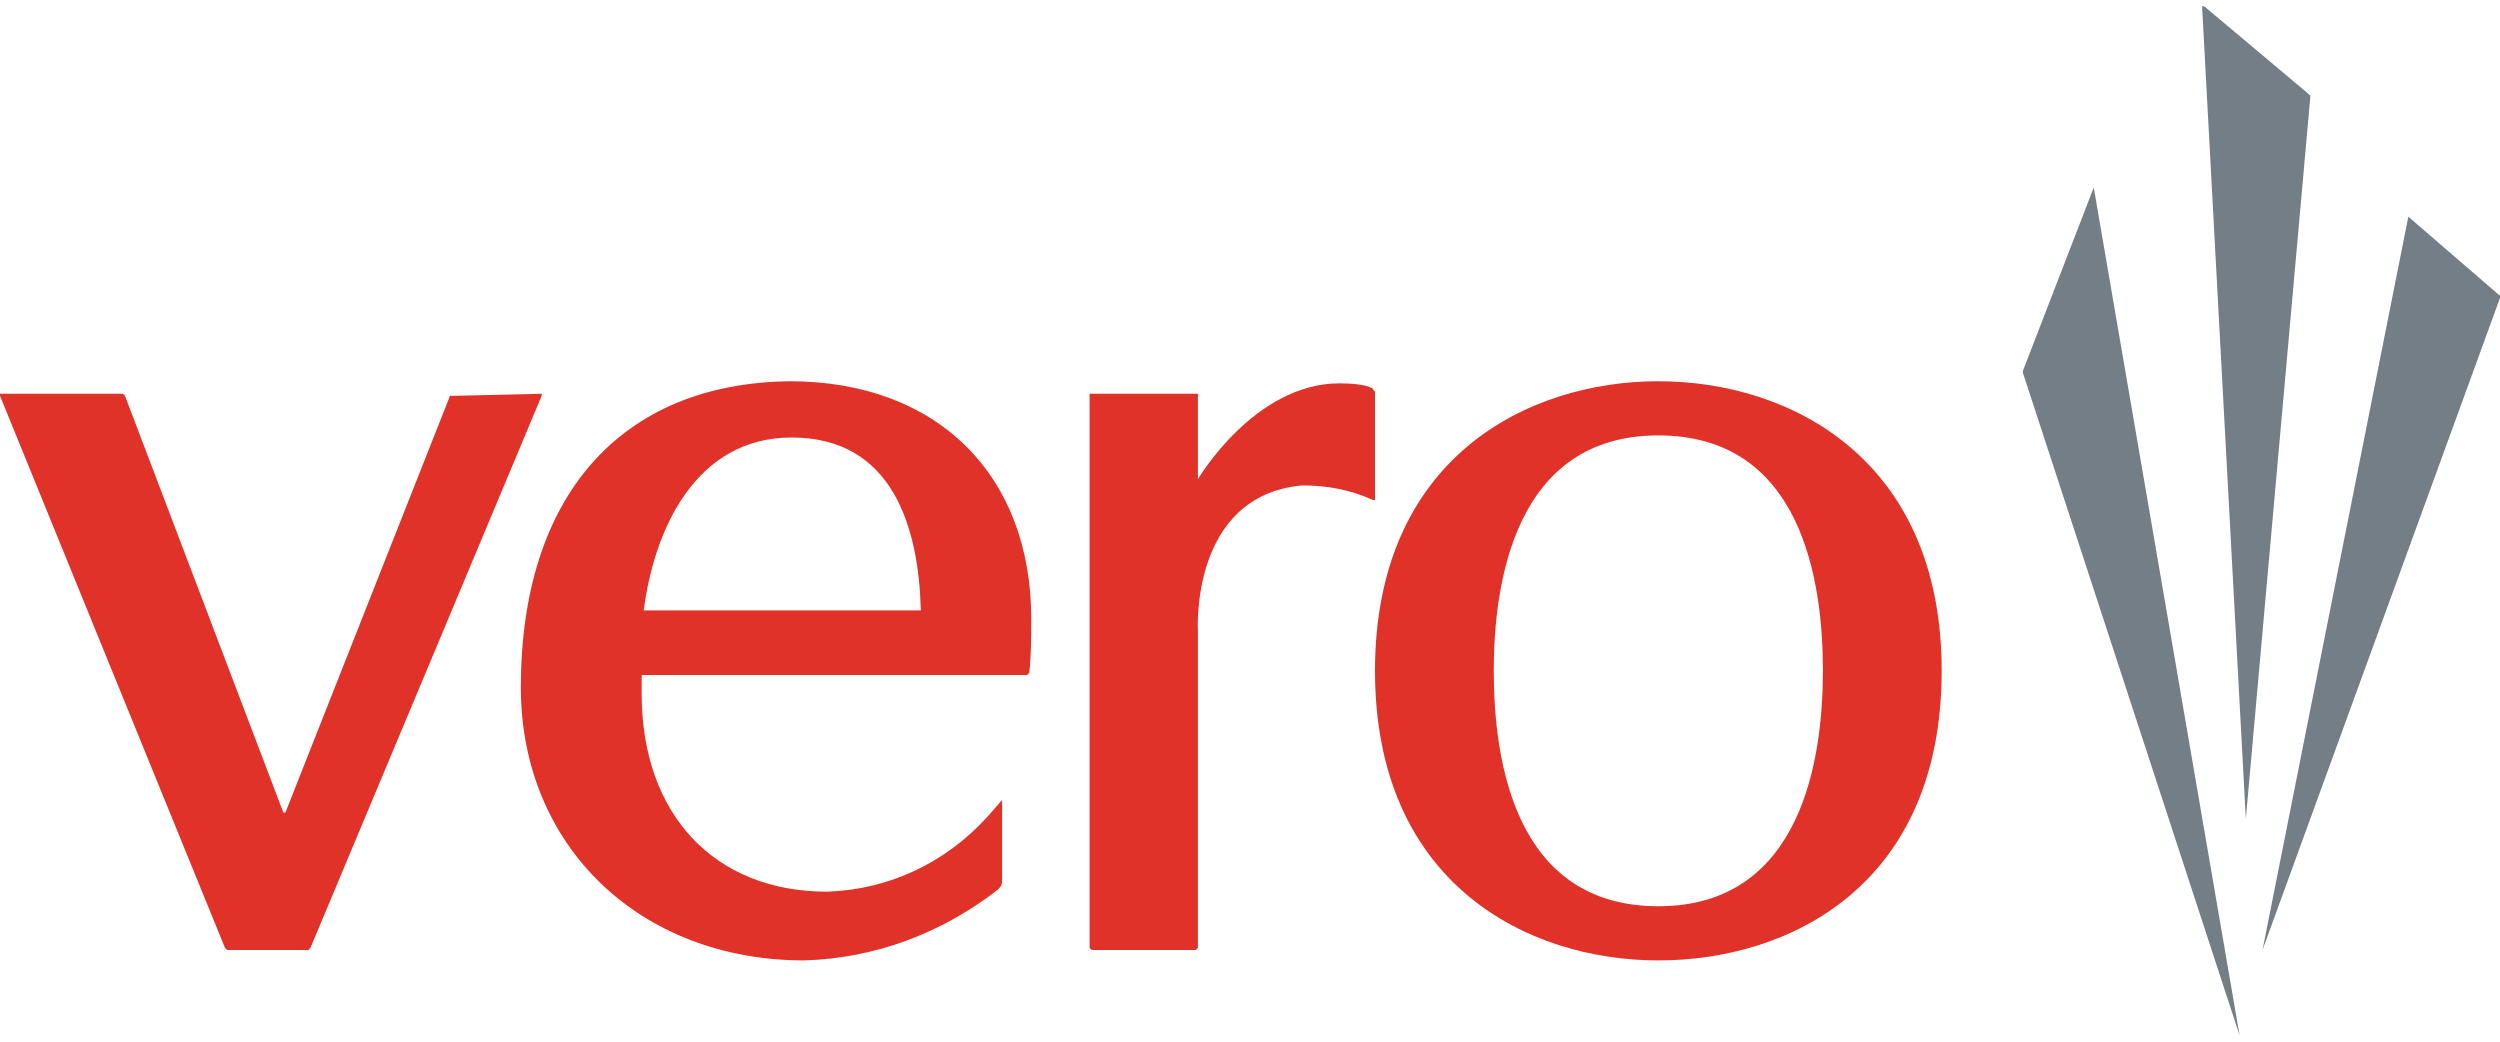 <?xml version="1.0" encoding="utf-8"?>
<!-- Generator: Adobe Illustrator 29.6.1, SVG Export Plug-In . SVG Version: 9.03 Build 0)  -->
<svg version="1.0" id="Layer_1" xmlns="http://www.w3.org/2000/svg" xmlns:xlink="http://www.w3.org/1999/xlink" x="0px" y="0px"
	 viewBox="0 0 120 50" style="enable-background:new 0 0 120 50;" xml:space="preserve">
<style type="text/css">
	.st0{fill:#747E86;}
	.st1{fill:#E03229;}
	.st2{fill:#2267AE;}
	.st3{clip-path:url(#SVGID_00000097473160292410113810000006200787642297468599_);}
	.st4{clip-path:url(#SVGID_00000142871661524644655220000007821458864743901086_);}
	.st5{clip-path:url(#SVGID_00000054987334506681764250000016782693494638713985_);}
	.st6{clip-path:url(#SVGID_00000005972203091175063180000006827717708410356616_);}
	.st7{fill:#010101;}
	.st8{fill:#153961;}
	.st9{fill:#292929;}
	.st10{fill:#38ACE2;}
	.st11{fill:#1D427C;}
	.st12{fill:#FFFFFF;}
	.st13{fill:#5BAD53;}
	.st14{fill:#0F122B;}
</style>
<g>
	<polygon class="st0" points="97.1,17.8 97.1,17.9 107.5,49.7 100.5,9 	"/>
	<polygon class="st0" points="105.7,0.3 107.8,39.3 110.9,4.6 110.8,4.5 105.8,0.3 	"/>
	<polygon class="st0" points="115.6,10.4 108.6,45.6 120,14.3 120,14.2 115.6,10.4 	"/>
	<g>
		<defs>
			<path id="SVGID_1_" d="M71.7,32.2c0-4.2,1-11.3,7.9-11.3c6.9,0,7.9,7,7.9,11.3c0,4.2-1,11.3-7.9,11.3
				C72.7,43.5,71.7,36.5,71.7,32.2 M66,32.2c0,10.2,7.3,13.9,13.6,13.9s13.6-3.6,13.6-13.9c0-10.2-7.3-13.9-13.6-13.9S66,22,66,32.2
				"/>
		</defs>
		<use xlink:href="#SVGID_1_"  style="overflow:visible;fill:#E03229;"/>
		<clipPath id="SVGID_00000119825630704872341820000008499668407253679491_">
			<use xlink:href="#SVGID_1_"  style="overflow:visible;"/>
		</clipPath>
	</g>
	<polygon class="st1" points="21.8,19 21.6,19 13.7,39 13.6,39 6,19 5.9,18.9 0,18.9 0,19 0,19 10.8,45.5 10.9,45.6 14.8,45.6 
		14.9,45.5 26,19 26,18.9 	"/>
	<g>
		<defs>
			<path id="SVGID_00000076571900815785622250000007805715103820397741_" d="M38,21c4.9,0,6.1,4.4,6.2,8.3H30.9
				C31.4,25.4,33.4,21,38,21 M25,33c0,7.6,5.7,13.1,13.6,13.1c3.4-0.1,6.6-1.3,9.3-3.4c0.1-0.1,0.2-0.2,0.2-0.4v-3.9l0,0l-0.7,0.8
				c-2,2.2-4.7,3.5-7.7,3.6c-5.4,0-8.9-3.7-8.9-9.5v-0.9h18.5l0.1-0.1c0.1-0.8,0.1-1.7,0.1-2.6c0-6.9-4.5-11.4-11.6-11.4
				C29.8,18.4,25,23.8,25,33"/>
		</defs>
		<use xlink:href="#SVGID_00000076571900815785622250000007805715103820397741_"  style="overflow:visible;fill:#E03229;"/>
		<clipPath id="SVGID_00000162348768853335902740000002677575855667103390_">
			<use xlink:href="#SVGID_00000076571900815785622250000007805715103820397741_"  style="overflow:visible;"/>
		</clipPath>
	</g>
	<g>
		<defs>
			<path id="SVGID_00000063610028143641186490000007252581921919554176_" d="M57.5,23L57.5,23l0-4l0-0.1l-0.1,0h-5l-0.1,0l0,0.1
				v26.5l0.1,0.1h5l0.1-0.1v-15v-0.2c0,0-0.4-6.5,5-7c1.2,0,2.3,0.2,3.4,0.7h0.1l0,0v-5.2l-0.1-0.1c0.1,0-0.2-0.3-1.6-0.3
				C60.2,18.4,57.5,23,57.5,23"/>
		</defs>
		<use xlink:href="#SVGID_00000063610028143641186490000007252581921919554176_"  style="overflow:visible;fill:#E03229;"/>
		<clipPath id="SVGID_00000049191054076959612730000014464139387132279689_">
			<use xlink:href="#SVGID_00000063610028143641186490000007252581921919554176_"  style="overflow:visible;"/>
		</clipPath>
	</g>
</g>
</svg>
